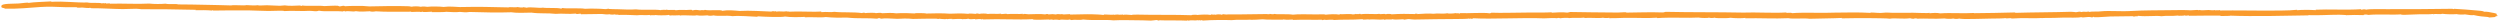 <svg xmlns="http://www.w3.org/2000/svg" width="930" height="8" viewBox="0 0 930 8" fill="none"><path fill-rule="evenodd" clip-rule="evenodd" d="M414.227 7.572C410.984 7.219 406.867 7.677 402.936 7.257C401.239 7.619 400.262 7.177 398.499 7.46C398.251 7.424 398.086 7.357 398.097 7.222C396.782 7.616 395.248 7.051 394.063 7.429C393.313 7.278 392.38 7.235 391.643 7.412C391.35 7.375 391.664 7.343 391.644 7.255C391.064 7.235 390.619 7.267 390.433 7.403C390.14 7.366 390.454 7.334 390.434 7.246C388.376 7.255 386.189 7.46 384.182 7.28C384.186 7.28 384.413 7.153 384.385 7.125C378.177 7.437 372.798 6.961 365.429 7.225C365.536 7.162 365.64 7.099 365.632 6.991C365.444 7.047 365.326 7.132 365.228 7.223C364.799 6.976 363.509 7.113 362.808 7.206C362.515 7.169 362.829 7.137 362.809 7.049C361.423 7.073 360.901 7.302 360.188 6.952C359.305 7.212 358.721 7.012 357.766 7.17C357.772 7.093 358.014 7.111 358.171 7.094C356.304 6.957 355.967 7.084 353.935 7.143C355.291 6.933 352.786 6.992 352.322 7.132C352.068 6.888 352.489 7.088 351.515 7.126C351.222 7.137 349.341 7.005 349.5 6.954C348.715 7.203 348.857 6.951 348.29 6.946C345.961 6.923 341.836 6.974 339.619 7.04C337.737 6.811 335.026 6.904 333.771 6.999C331.332 6.913 329.223 6.711 327.722 6.955C327.247 6.658 326.813 6.686 326.31 6.945C323.198 6.645 319.087 6.973 315.222 6.552C312.843 6.62 309.829 6.598 307.157 6.337C305.478 6.636 301.612 6.257 299.292 6.438C299.33 6.375 299.495 6.362 299.495 6.283C297.015 6.403 294.042 6.446 292.034 6.151C290.867 6.48 284.442 6.251 281.952 6.079C281.736 6.064 281.802 6.237 281.75 6.235C279.021 6.144 275.053 5.766 272.476 6.012C270.446 5.646 266.899 6.097 265.418 5.726C264.759 5.906 263.607 5.916 263.201 5.711C262.081 5.779 260.473 5.927 259.167 5.682C258.476 5.989 254.314 5.495 252.916 5.794C252.622 5.758 252.936 5.726 252.916 5.638C251.846 5.82 249.895 5.632 249.285 5.769C249.038 5.733 248.872 5.666 248.883 5.531C247.905 5.794 243.732 5.71 244.044 5.575C243.285 5.78 242.435 5.555 241.824 5.716C241.532 5.68 241.845 5.647 241.825 5.56C239.838 5.788 238.684 5.443 236.985 5.682C235.276 5.58 231.78 5.466 230.129 5.554C229.973 5.269 228.452 5.651 228.92 5.31C228.235 5.471 227.22 5.486 226.702 5.295C225.9 5.462 225.014 5.315 223.88 5.196C221.287 5.293 218.676 5.215 216.216 5.299C215.986 5.307 216.042 5.138 216.015 5.063C215.43 5.167 214.234 5.338 214.2 5.049C211.44 5.347 209.309 4.925 206.739 5.153C203.746 4.792 200.874 5.148 197.667 4.696C195.271 4.786 191.886 4.858 190.206 4.565C185.747 4.739 179.449 4.611 174.679 4.454C173.27 4.659 172.429 4.558 171.05 4.428C170.159 4.592 167.402 4.517 166.008 4.392C165.665 4.531 162.453 4.514 160.563 4.511C160.592 4.511 160.779 4.356 160.765 4.355C159.871 4.326 156.996 4.669 157.338 4.331C156.953 4.361 156.831 4.496 156.329 4.48C156.823 4.248 153.833 4.472 152.901 4.456C153.276 4.194 152.849 4.446 152.498 4.296C152.27 4.309 152.386 4.374 152.498 4.374C148.453 4.326 143.383 4.483 139.795 4.206C139.037 4.377 137.963 4.386 137.576 4.19C136.115 4.269 133.965 4.431 132.334 4.153C131.215 4.515 129.806 3.903 128.301 4.28C127.845 4.233 128.546 4.16 128.099 4.044C127.851 4.076 127.685 4.141 127.695 4.276C124.268 3.953 121.234 4.439 118.622 3.976C117.56 4.386 116.586 4.033 114.993 4.028C112.68 4.248 108.986 3.885 105.717 4.119C105.713 3.862 101.598 4.068 99.869 4.077C97.596 4.088 94.915 3.881 92.61 3.868C87.454 3.838 83.527 3.861 79.301 3.93C79.193 3.908 79.101 3.583 78.898 3.928C77.207 3.741 74.342 3.768 72.647 3.804C72.685 3.741 72.85 3.728 72.849 3.649C65.002 3.472 58.352 3.378 52.483 3.425C52.635 3.424 51.301 3.261 50.669 3.256C49.218 3.242 47.206 3.392 45.627 3.377C41.892 3.34 37.96 3.032 33.933 3.058C33.685 3.022 33.52 2.954 33.531 2.82C33.378 3.194 31.235 2.815 30.507 2.798C30.429 2.796 29.376 2.9 28.691 2.863C28.673 2.863 28.711 2.707 28.692 2.707C27.369 2.616 25.815 2.741 24.458 2.676C21.168 2.519 17.806 2.413 14.98 2.608C10.8 2.898 6.682 3.353 1.87 3.221C1.649 3.019 1.096 2.942 0.662 2.82C-0.368 1.174 3.458 1.476 6.92 1.296C8.274 1.226 10.592 0.782 10.552 1.087C13.175 0.732 15.448 0.734 19.023 0.52C19.317 0.557 19.003 0.589 19.023 0.677C24.143 0.393 27.796 1.022 32.532 0.929C33.959 1.261 36.922 0.863 37.975 1.282C38.465 0.958 38.866 1.462 39.186 1.135C39.392 1.213 39.593 1.293 39.79 1.374C39.994 1.099 40.54 1.392 40.799 1.225C41.092 1.261 40.779 1.294 40.798 1.381C45.8 1.228 50.947 1.582 55.519 1.329C57.414 1.546 60.016 1.513 61.568 1.373C63.009 1.713 65.875 1.338 66.205 1.641C69.675 1.607 72.785 1.752 76.691 1.794C79.534 1.825 82.713 1.938 85.966 2.017C87.123 1.747 91.028 2.183 91.612 1.9C93.131 2.01 94.877 2.07 96.047 1.931C95.854 2.164 98.368 1.949 99.274 1.955C100.971 1.964 102.534 2.15 104.113 2.146C104.233 2.146 105.929 2.022 105.928 2.002C107.409 2.242 109.717 2.159 111.775 2.043C112.068 2.081 111.755 2.112 111.775 2.2C112.179 2.229 112.406 2.189 112.38 2.048C114.634 2.362 118.264 1.964 120.647 2.263C121.554 2.239 124.773 2.035 125.689 2.143C125.786 2.154 126.202 2.381 126.293 2.382C126.954 2.392 127.802 1.901 128.31 2.318C130.476 2.162 132.697 2.207 134.964 2.209C135.717 2.209 136.625 2.395 137.383 2.382C141.917 2.311 146.891 2.141 152.306 2.332C151.862 2.316 152.811 2.423 153.111 2.495C153.791 2.324 155.609 2.302 156.539 2.519C157.072 2.337 158.72 2.441 158.96 2.536C160.35 2.36 163.669 2.399 165.009 2.58C167.074 2.317 169.567 2.538 171.059 2.623C177.563 2.485 182.867 2.574 189.206 2.753C189.367 2.499 192.008 2.883 192.433 2.619C192.911 2.726 194.526 2.958 194.852 2.636C194.927 2.816 195.659 2.747 195.859 2.879C197.304 2.461 200.634 3.116 201.909 2.843C203.685 3.125 207.094 2.778 208.763 3.205C208.952 3.149 209.07 3.065 209.168 2.973C211.006 3.312 215.585 2.905 217.635 3.268C219.818 3.15 222.986 3.198 225.297 3.401C225.524 3.334 225.286 3.138 225.7 3.404C226.018 3.372 225.874 3.158 226.508 3.252C225.656 3.394 230.059 3.437 229.935 3.434C231.956 3.491 234.339 3.656 236.59 3.482C239.038 3.832 243.34 3.391 245.864 3.783C246.017 3.73 246.505 3.457 246.469 3.788C246.567 3.436 248.053 3.868 247.881 3.563C248.738 3.938 251.348 3.466 251.308 3.822C253.334 3.516 254.522 3.864 257.157 3.629C257.345 3.688 257.462 3.774 257.559 3.867C259.037 3.521 259.283 3.75 260.785 3.889C259.926 3.54 261.995 3.998 262.198 3.664C263.688 4.081 268.332 3.479 268.649 4.024C270.8 3.654 273.112 3.894 275.102 4.07C278.906 3.841 283.735 4.207 286.998 4.312C287.166 4.143 287.039 4.207 288.007 4.162C287.968 4.226 287.804 4.239 287.804 4.318C288.161 4.159 288.429 4.253 288.611 4.167C288.904 4.203 288.59 4.235 288.611 4.323C290.327 4.086 291.144 4.457 292.645 4.195C292.77 4.313 292.747 4.406 293.25 4.2C293.542 4.236 293.229 4.268 293.25 4.356C297.487 4.12 302.402 4.529 305.349 4.286C305.586 4.3 305.519 4.43 305.55 4.522C307.607 4.298 308.94 4.678 310.39 4.399C313.094 4.731 317.571 4.413 320.672 4.865C320.937 4.72 321.562 4.63 321.882 4.874C322.436 4.756 326.003 4.678 325.713 4.901C326.385 4.771 327.854 4.69 328.132 4.918C329.933 4.823 331.884 4.723 333.375 4.956C335.465 4.797 338.932 4.89 340.231 5.004C340.128 4.783 344.792 4.88 344.465 5.035C347.687 4.913 350.699 4.91 353.337 5.098C355.044 5.038 357.922 4.903 360.193 5.147C360.659 4.895 362.414 5.172 363.016 5.167C362.939 5.015 363.882 4.929 364.225 5.175C364.881 5.003 366.897 4.975 367.452 5.198C368.302 4.989 371.19 5.299 372.493 5.077C372.455 5.141 372.291 5.154 372.291 5.233C373.124 5.292 374.313 4.96 374.711 5.25C376.073 5.058 379.437 5.317 380.56 5.135C380.521 5.198 380.357 5.211 380.357 5.29C380.492 5.291 380.626 5.292 380.76 5.293C380.672 5.01 381.895 5.301 382.575 5.306C384.348 5.32 386.87 5.079 388.826 5.35C389.15 5.197 389.898 5.13 390.036 5.359C391.654 5.211 391.6 5.232 392.86 5.379C393.413 5.048 394.229 5.454 395.28 5.239C394.895 5.51 397.019 5.262 397.902 5.257C398.107 5.256 398.051 5.415 398.102 5.415C400.263 5.428 404.157 5.226 406.371 5.317C407.233 5.353 409.25 5.379 410.604 5.582C410.215 5.078 413.424 5.75 414.436 5.375C414.398 5.438 414.234 5.451 414.234 5.53C415.326 5.477 415.029 5.361 416.251 5.388C416.212 5.451 416.048 5.464 416.048 5.543C416.61 5.375 417.368 5.518 417.663 5.398C417.899 5.413 417.832 5.542 417.863 5.634C417.876 5.292 419.625 5.481 421.09 5.579C420.87 5.45 422.589 5.418 423.309 5.437C429.348 5.6 437.3 5.427 443.271 5.658C443.313 5.413 444.448 5.6 444.684 5.433C444.977 5.469 444.663 5.501 444.684 5.589C444.864 5.555 445.045 5.523 445.088 5.435C445.38 5.472 445.066 5.504 445.087 5.592C446.916 5.419 449.033 5.315 450.33 5.551C450.44 5.435 450.455 5.43 450.936 5.32C451.229 5.356 450.915 5.388 450.936 5.476C451.452 5.381 452.038 5.403 452.347 5.487C452.386 5.296 454.252 5.278 454.565 5.502C454.802 5.491 454.736 5.361 454.768 5.268C454.968 5.262 456.797 5.519 456.582 5.36C461.438 5.432 466.302 5.228 471.102 5.228C471.512 5.228 472.353 5.421 472.312 5.158C472.979 5.301 473.592 5.375 474.127 5.171C475.176 5.475 478.542 5.094 480.981 5.455C482.504 5.217 487.102 5.335 489.653 5.361C490.897 5.373 492.859 5.225 493.08 5.463C494.753 5.299 496.828 5.187 498.122 5.421C498.353 5.394 498.633 5.286 498.324 5.265C499.83 5.37 502.074 5.042 503.364 5.38C503.88 5.084 504.11 5.575 504.171 5.15C504.724 5.429 505.015 5.024 505.179 5.315C505.204 5.203 506.287 4.999 506.188 5.321C507.932 4.964 512.109 5.427 513.044 5.135C513.578 5.481 515.028 4.936 515.463 5.309C516.047 5.085 517.509 5.16 517.682 5.325C520.62 5.12 523.969 5.136 526.353 5.229C526.355 4.992 526.731 5.212 527.16 5.078C527.453 5.115 527.139 5.147 527.16 5.235C528.87 5.102 531.935 4.948 533.209 5.121C535.083 4.837 536.459 5.277 538.453 4.923C538.48 5.124 540.981 5.048 541.478 4.866C541.645 5.063 543.054 4.787 542.888 5.111C543.125 5.101 543.06 4.97 543.091 4.877C546.035 5.036 551.821 4.578 554.182 4.956C554.472 4.915 554.674 4.837 554.788 4.725C558.611 4.883 563.603 4.675 568.5 4.666C571.333 4.611 574.834 4.737 577.172 4.572C577.464 4.608 577.15 4.64 577.171 4.728C578.848 4.625 581.306 4.462 583.019 4.691C583.321 4.602 583.844 4.599 584.028 4.463C588.594 4.501 595.038 4.668 601.772 4.668C603.086 4.668 605.192 4.398 604.999 4.691C609.485 4.622 614.429 4.484 618.308 4.628C619.088 4.676 619.139 4.434 619.72 4.403C629.17 4.615 638.315 4.485 648.555 4.687C652.781 4.495 659.821 4.93 664.284 4.643C665.142 5.003 665.878 4.522 666.703 4.896C670.747 4.542 677.91 4.923 682.634 4.696C687.246 4.658 691.283 4.528 695.741 4.79C695.772 4.479 697.857 4.827 699.572 4.817C700.574 4.81 701.445 4.627 701.992 4.677C704.154 4.872 708.799 4.718 711.671 4.745C713.382 4.763 715.535 4.895 716.913 4.861C717.462 4.848 718.211 4.664 717.72 4.945C718.891 4.815 720.699 4.709 721.753 4.974C725.703 4.684 730.238 5.091 734.255 4.828C734.485 4.844 734.367 4.908 734.255 4.906C738.898 4.842 744.641 4.8 749.784 4.625C749.729 4.625 749.602 4.779 749.582 4.78C755.937 4.575 764.439 4.585 770.354 4.379C770.782 4.364 772.36 4.543 772.168 4.548C772.875 4.529 773.628 4.14 774.185 4.485C775.163 4.18 776.205 4.585 776.808 4.268C777.027 4.289 776.944 4.426 777.211 4.428C777.887 4.22 780.994 4.362 781.446 4.223C785.046 3.878 788.505 4.356 793.142 4.071C797.437 3.808 803.218 3.853 807.662 3.782C810.321 3.74 812.783 3.701 814.922 3.835C815.387 3.863 816.756 3.681 817.342 3.695C817.872 3.708 817.666 3.921 818.351 3.702C818.646 3.968 820.675 3.716 821.577 3.725C822.276 3.731 823.133 3.958 823.997 3.742C824.289 3.779 823.975 3.811 823.997 3.899C824.632 3.705 825.349 3.9 825.812 3.755C826.105 3.791 825.791 3.823 825.811 3.911C831.518 3.817 840.271 3.979 842.951 3.954C846.794 3.883 851.212 4.014 854.447 3.644C854.74 3.681 854.426 3.713 854.447 3.802C856.399 3.649 858.494 3.61 861.505 3.773C861.538 3.682 861.461 3.633 861.304 3.615C865.9 3.381 873.502 3.768 878.244 3.422C878.603 3.482 878.273 3.564 878.243 3.657C879.004 3.522 879.405 3.342 880.26 3.593C881.307 3.303 885.856 3.4 887.923 3.412C895.689 3.457 904.126 3.365 912.122 3.271C912.635 3.264 912.814 3.57 912.928 3.277C915.479 3.43 919.565 3.692 921.193 3.884C921.934 3.972 923.977 4.037 924.014 4.375C925.389 4.28 926.604 4.624 926.635 4.629C927.369 4.761 928.163 4.85 928.85 5.194C928.639 5.521 928.765 5.435 928.847 5.821C929.043 5.821 929.004 5.726 929.049 5.666C929.835 5.742 928.379 5.95 929.048 5.979C928.899 6.118 928.681 5.988 928.443 5.975C928.34 5.998 928.053 6.244 928.643 6.211C927.796 6.491 926.571 6.413 925.819 6.505C925.527 6.469 925.84 6.436 925.82 6.349C923.836 6.195 922.297 6.08 920.177 5.602C919.762 5.747 918.309 5.592 916.952 5.344C916.503 5.504 913.643 5.38 914.129 5.246C912.254 5.365 910.164 5.333 908.483 5.127C907.791 5.459 905.762 4.989 905.255 5.339C904.963 5.302 905.277 5.27 905.255 5.182C903.557 5.39 902.249 5.288 900.214 5.303C897.815 5.322 895.022 5.581 893.356 5.49C893.057 5.474 893.382 5.406 893.357 5.334C889.517 5.614 885.409 5.174 880.854 5.558C881.004 5.434 879.314 5.246 879.24 5.625C877.463 5.544 874.416 5.542 872.586 5.656C873.612 5.579 869.916 5.482 870.167 5.482C866.1 5.484 863.075 5.767 858.672 5.635C858.634 5.701 858.75 5.71 858.873 5.715C850.717 5.859 838.35 6.165 829.432 5.819C830.347 5.928 827.198 5.973 826.004 5.951C826.005 5.951 826.002 5.794 826.005 5.794C822.933 5.836 817.585 5.775 814.308 5.868C814.016 5.832 814.329 5.799 814.309 5.712C813.674 5.806 812.956 5.913 812.494 5.699C812.402 6.003 810.817 5.714 810.476 5.919C810.184 5.883 810.498 5.851 810.476 5.762C807.551 6.077 806.129 5.753 804.023 6.03C801.892 5.713 798.699 6.253 795.353 5.89C795.116 5.901 795.182 6.031 795.15 6.124C794.816 5.942 794.275 6.074 793.738 6.192C793.532 6.123 793.825 5.998 792.932 6.03C790.756 6.106 787.516 6.051 785.068 6.131C782.569 6.211 780.739 6.494 779.017 6.401C779.021 6.401 778.996 6.188 778.816 6.243C778.705 6.358 778.691 6.363 778.21 6.474C776.593 6.012 775.174 6.748 774.177 6.367C773.168 6.663 769.936 6.531 767.32 6.553C765.391 6.569 763.406 6.728 762.279 6.674C761.267 6.625 760.342 6.715 759.455 6.732C759.022 6.741 759.805 6.617 758.85 6.728C758.853 6.728 756.251 6.831 755.422 6.781C753.511 6.668 749.504 6.784 748.363 6.888C747.995 6.535 746.343 7.056 745.944 6.714C745.716 6.899 742.062 6.87 740.499 6.91C737.212 6.995 733.31 7.079 731.021 7.078C731.266 7.078 729.098 7.022 728.803 6.905C728.325 7.065 727.271 7.1 726.585 6.889C726.202 7.04 724.17 7.06 723.359 6.867C719.135 7.118 716.998 6.798 712.872 6.948C712.911 6.885 713.075 6.872 713.075 6.793C712.559 6.849 711.932 6.863 711.663 7.018C711.242 6.794 710.904 7.025 710.656 6.775C707.845 7.159 704.852 6.614 702.992 6.956C702.686 6.801 696.667 6.759 694.725 6.741C691.353 6.709 688.022 6.786 685.046 6.828C685.109 6.828 685.219 6.675 685.248 6.673C681.769 6.856 677.011 6.854 673.148 6.979C671.173 6.668 666.986 7.121 665.285 6.766C660.081 7.029 654.37 6.668 649.354 6.809C649.061 6.773 649.375 6.741 649.354 6.653C647.943 6.848 645.326 6.794 643.708 6.613C642.888 6.788 641.109 6.746 640.481 6.747C639.694 6.747 638.016 6.769 637.861 6.571C637.186 6.741 636.315 6.735 635.643 6.556C635.722 6.755 632.746 6.726 631.812 6.529C627.822 6.77 621.686 6.371 616.486 6.733C616.192 6.696 616.507 6.664 616.486 6.576C612.613 6.861 609.095 6.563 604.185 6.646C601.942 6.683 600.041 6.825 598.739 6.764C598.441 6.75 598.765 6.678 598.74 6.608C597.938 6.768 596.571 6.721 596.32 6.59C594.894 6.889 591.125 6.491 589.464 6.698C589.171 6.662 589.485 6.629 589.464 6.542C587.706 6.792 585.281 6.509 583.615 6.735C583.718 6.582 581.427 6.606 580.388 6.791C579.573 6.504 579.505 6.751 579.178 6.782C578.691 6.662 575.829 6.725 574.338 6.827C566.695 6.5 554.796 7.18 548.124 6.797C547.876 6.829 547.71 6.894 547.72 7.029C547.571 6.903 546.732 7.04 546.914 6.788C546.637 6.95 546.929 7.134 546.309 6.862C546.539 7.027 543.381 7.065 542.074 7.067C537.546 7.075 530.554 7.18 526.143 7.267C525.525 7.279 524.283 7.101 524.127 7.096C523.525 7.075 522.834 7.299 522.311 7.319C522.076 7.327 522.192 7.162 522.11 7.16C521.088 7.138 519.127 7.442 517.876 7.13C517.922 7.408 516.008 7.061 514.85 7.344C514.558 7.307 514.871 7.275 514.851 7.187C512.785 7.505 511.441 7.01 509.002 7.302C510.105 6.942 506.491 7.581 506.987 7.131C502.976 7.436 499.531 7.206 496.096 7.445C496.26 7.211 493.807 7.381 493.071 7.424C493.075 7.219 492.416 7.362 491.861 7.493C491.569 7.457 491.882 7.425 491.861 7.337C488.137 7.445 485.585 7.225 480.972 7.416C480.69 7.386 480.956 7.278 481.174 7.26C480.257 7.259 478.906 7.46 477.343 7.233C477.115 7.246 477.231 7.312 477.343 7.312C475.277 7.254 471.237 7.405 469.681 7.179C468.095 7.299 466.805 7.367 465.042 7.381C465.002 7.381 465.355 7.312 465.445 7.305C463.16 7.484 460.426 7.217 458.185 7.489C455.57 7.385 450.739 7.408 447.498 7.648C447.252 7.525 446.74 7.39 446.691 7.642C446.454 7.491 446.185 7.457 445.884 7.636C445.591 7.599 445.905 7.567 445.885 7.479C444.645 7.757 442.878 7.385 442.254 7.689C441.959 7.689 441.617 7.353 441.649 7.684C438.205 7.507 434.384 7.686 431.165 7.531C431.548 7.891 430.548 7.458 430.157 7.446C429.968 7.44 428.773 7.669 428.139 7.667C427.18 7.664 425.98 7.569 425.115 7.567C421.144 7.559 417.51 7.385 414.226 7.567L414.227 7.572Z" fill="#FA9B2D"></path></svg>
